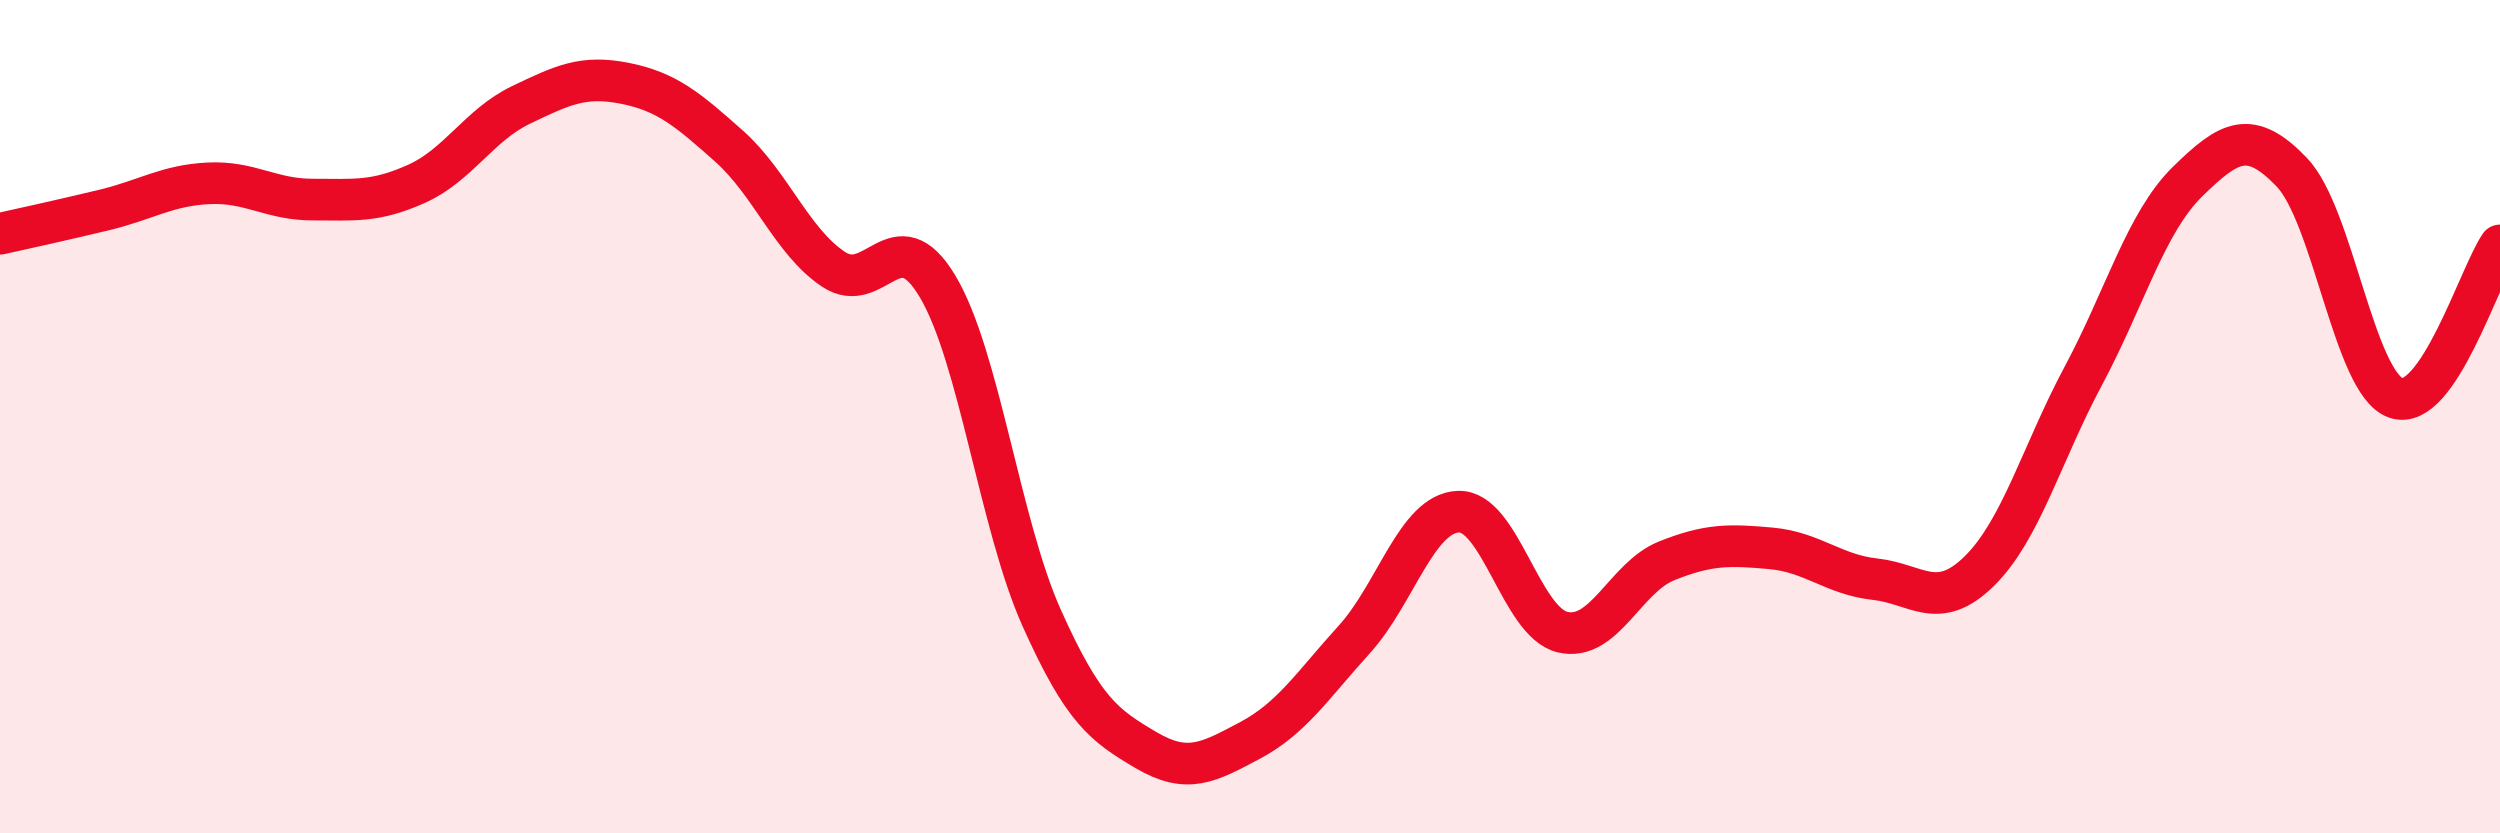 
    <svg width="60" height="20" viewBox="0 0 60 20" xmlns="http://www.w3.org/2000/svg">
      <path
        d="M 0,5.61 C 0.5,5.5 1.5,5.28 2.5,5.04 C 3.5,4.8 4,4.45 5,4.4 C 6,4.35 6.5,4.79 7.5,4.79 C 8.5,4.79 9,4.86 10,4.41 C 11,3.96 11.5,3 12.5,2.52 C 13.5,2.04 14,1.8 15,2 C 16,2.2 16.5,2.62 17.5,3.51 C 18.5,4.4 19,5.79 20,6.46 C 21,7.13 21.5,5.2 22.5,6.87 C 23.5,8.54 24,12.6 25,14.83 C 26,17.06 26.5,17.41 27.5,18 C 28.5,18.59 29,18.3 30,17.77 C 31,17.24 31.5,16.45 32.5,15.35 C 33.5,14.25 34,12.32 35,12.28 C 36,12.24 36.5,14.93 37.5,15.17 C 38.5,15.41 39,13.86 40,13.46 C 41,13.06 41.5,13.07 42.5,13.16 C 43.5,13.25 44,13.79 45,13.9 C 46,14.01 46.5,14.69 47.5,13.71 C 48.5,12.73 49,10.89 50,9.02 C 51,7.15 51.5,5.34 52.5,4.36 C 53.5,3.38 54,3.09 55,4.13 C 56,5.17 56.5,9.2 57.5,9.55 C 58.5,9.9 59.5,6.62 60,5.89L60 20L0 20Z"
        fill="#EB0A25"
        opacity="0.1"
        stroke-linecap="round"
        stroke-linejoin="round"
      />
      <path
        d="M 0,5.61 C 0.5,5.5 1.5,5.28 2.5,5.04 C 3.5,4.8 4,4.45 5,4.4 C 6,4.35 6.5,4.79 7.5,4.79 C 8.5,4.79 9,4.86 10,4.41 C 11,3.96 11.5,3 12.5,2.52 C 13.5,2.04 14,1.8 15,2 C 16,2.2 16.5,2.62 17.5,3.51 C 18.5,4.4 19,5.79 20,6.46 C 21,7.13 21.5,5.2 22.5,6.87 C 23.5,8.54 24,12.6 25,14.83 C 26,17.06 26.5,17.41 27.5,18 C 28.5,18.59 29,18.3 30,17.77 C 31,17.24 31.5,16.45 32.5,15.35 C 33.5,14.25 34,12.32 35,12.28 C 36,12.24 36.5,14.93 37.5,15.17 C 38.5,15.41 39,13.86 40,13.46 C 41,13.06 41.5,13.07 42.5,13.16 C 43.5,13.25 44,13.79 45,13.9 C 46,14.01 46.5,14.69 47.5,13.71 C 48.5,12.73 49,10.89 50,9.02 C 51,7.15 51.5,5.34 52.5,4.36 C 53.5,3.38 54,3.09 55,4.13 C 56,5.17 56.5,9.2 57.5,9.55 C 58.5,9.9 59.5,6.62 60,5.89"
        stroke="#EB0A25"
        stroke-width="1"
        fill="none"
        stroke-linecap="round"
        stroke-linejoin="round"
      />
    </svg>
  